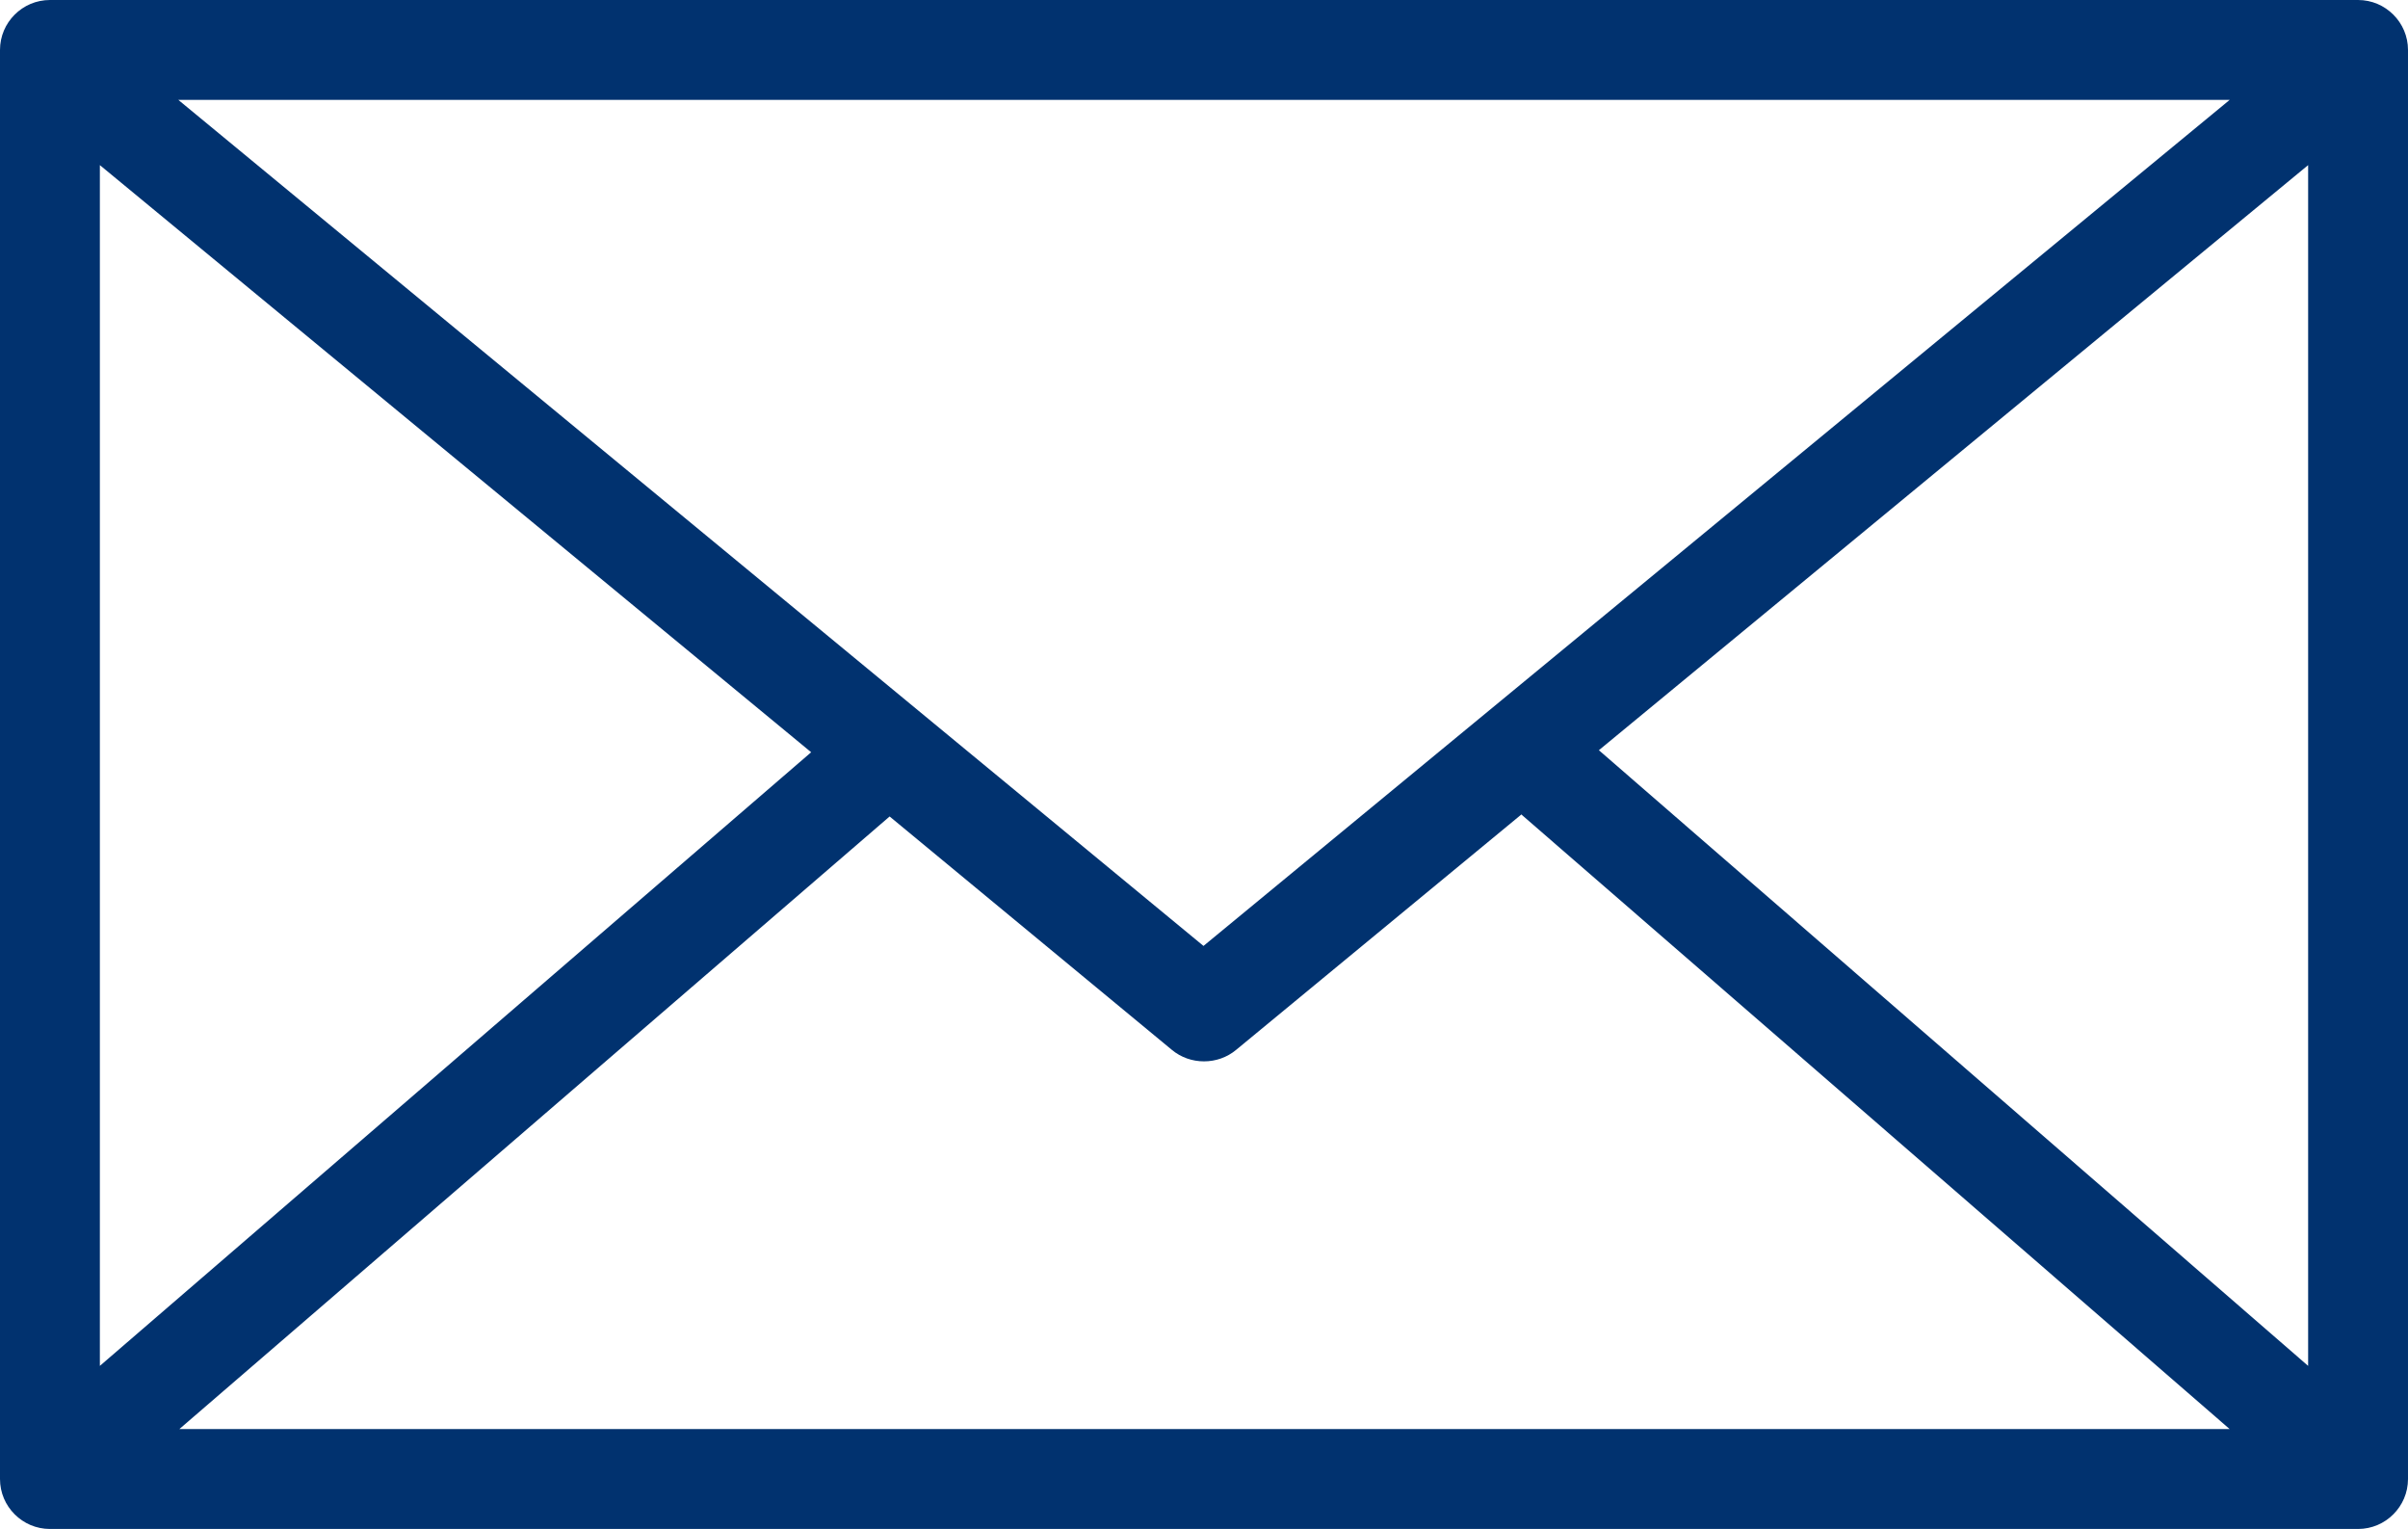 <?xml version="1.0" encoding="utf-8"?>
<!-- Generator: Adobe Illustrator 22.0.1, SVG Export Plug-In . SVG Version: 6.00 Build 0)  -->
<svg version="1.1" id="Ebene_1" xmlns="http://www.w3.org/2000/svg" xmlns:xlink="http://www.w3.org/1999/xlink" x="0px" y="0px"
	 viewBox="0 0 236.3 150" style="enable-background:new 0 0 236.3 150;" xml:space="preserve">
<path fill="#01326F" d="M231.4,0H4.9C2.2,0,0,2.2,0,4.9v140.2c0,2.7,2.2,4.9,4.9,4.9h226.5c2.7,0,4.9-2.2,4.9-4.9V4.9C236.3,2.2,234.1,0,231.4,0z
	 M218.8,9.8L118.1,92.8L17.5,9.8H218.8z M9.8,16.2l69.8,57.6L9.8,134V16.2z M17.6,140.2l69.7-60.1L115,103c1.8,1.5,4.5,1.5,6.3,0
	l28-23.1c0,0,0.1,0.1,0.1,0.1l69.4,60.2H17.6z M226.5,134l-69.6-60.4l69.6-57.4V134z"/>
</svg>
